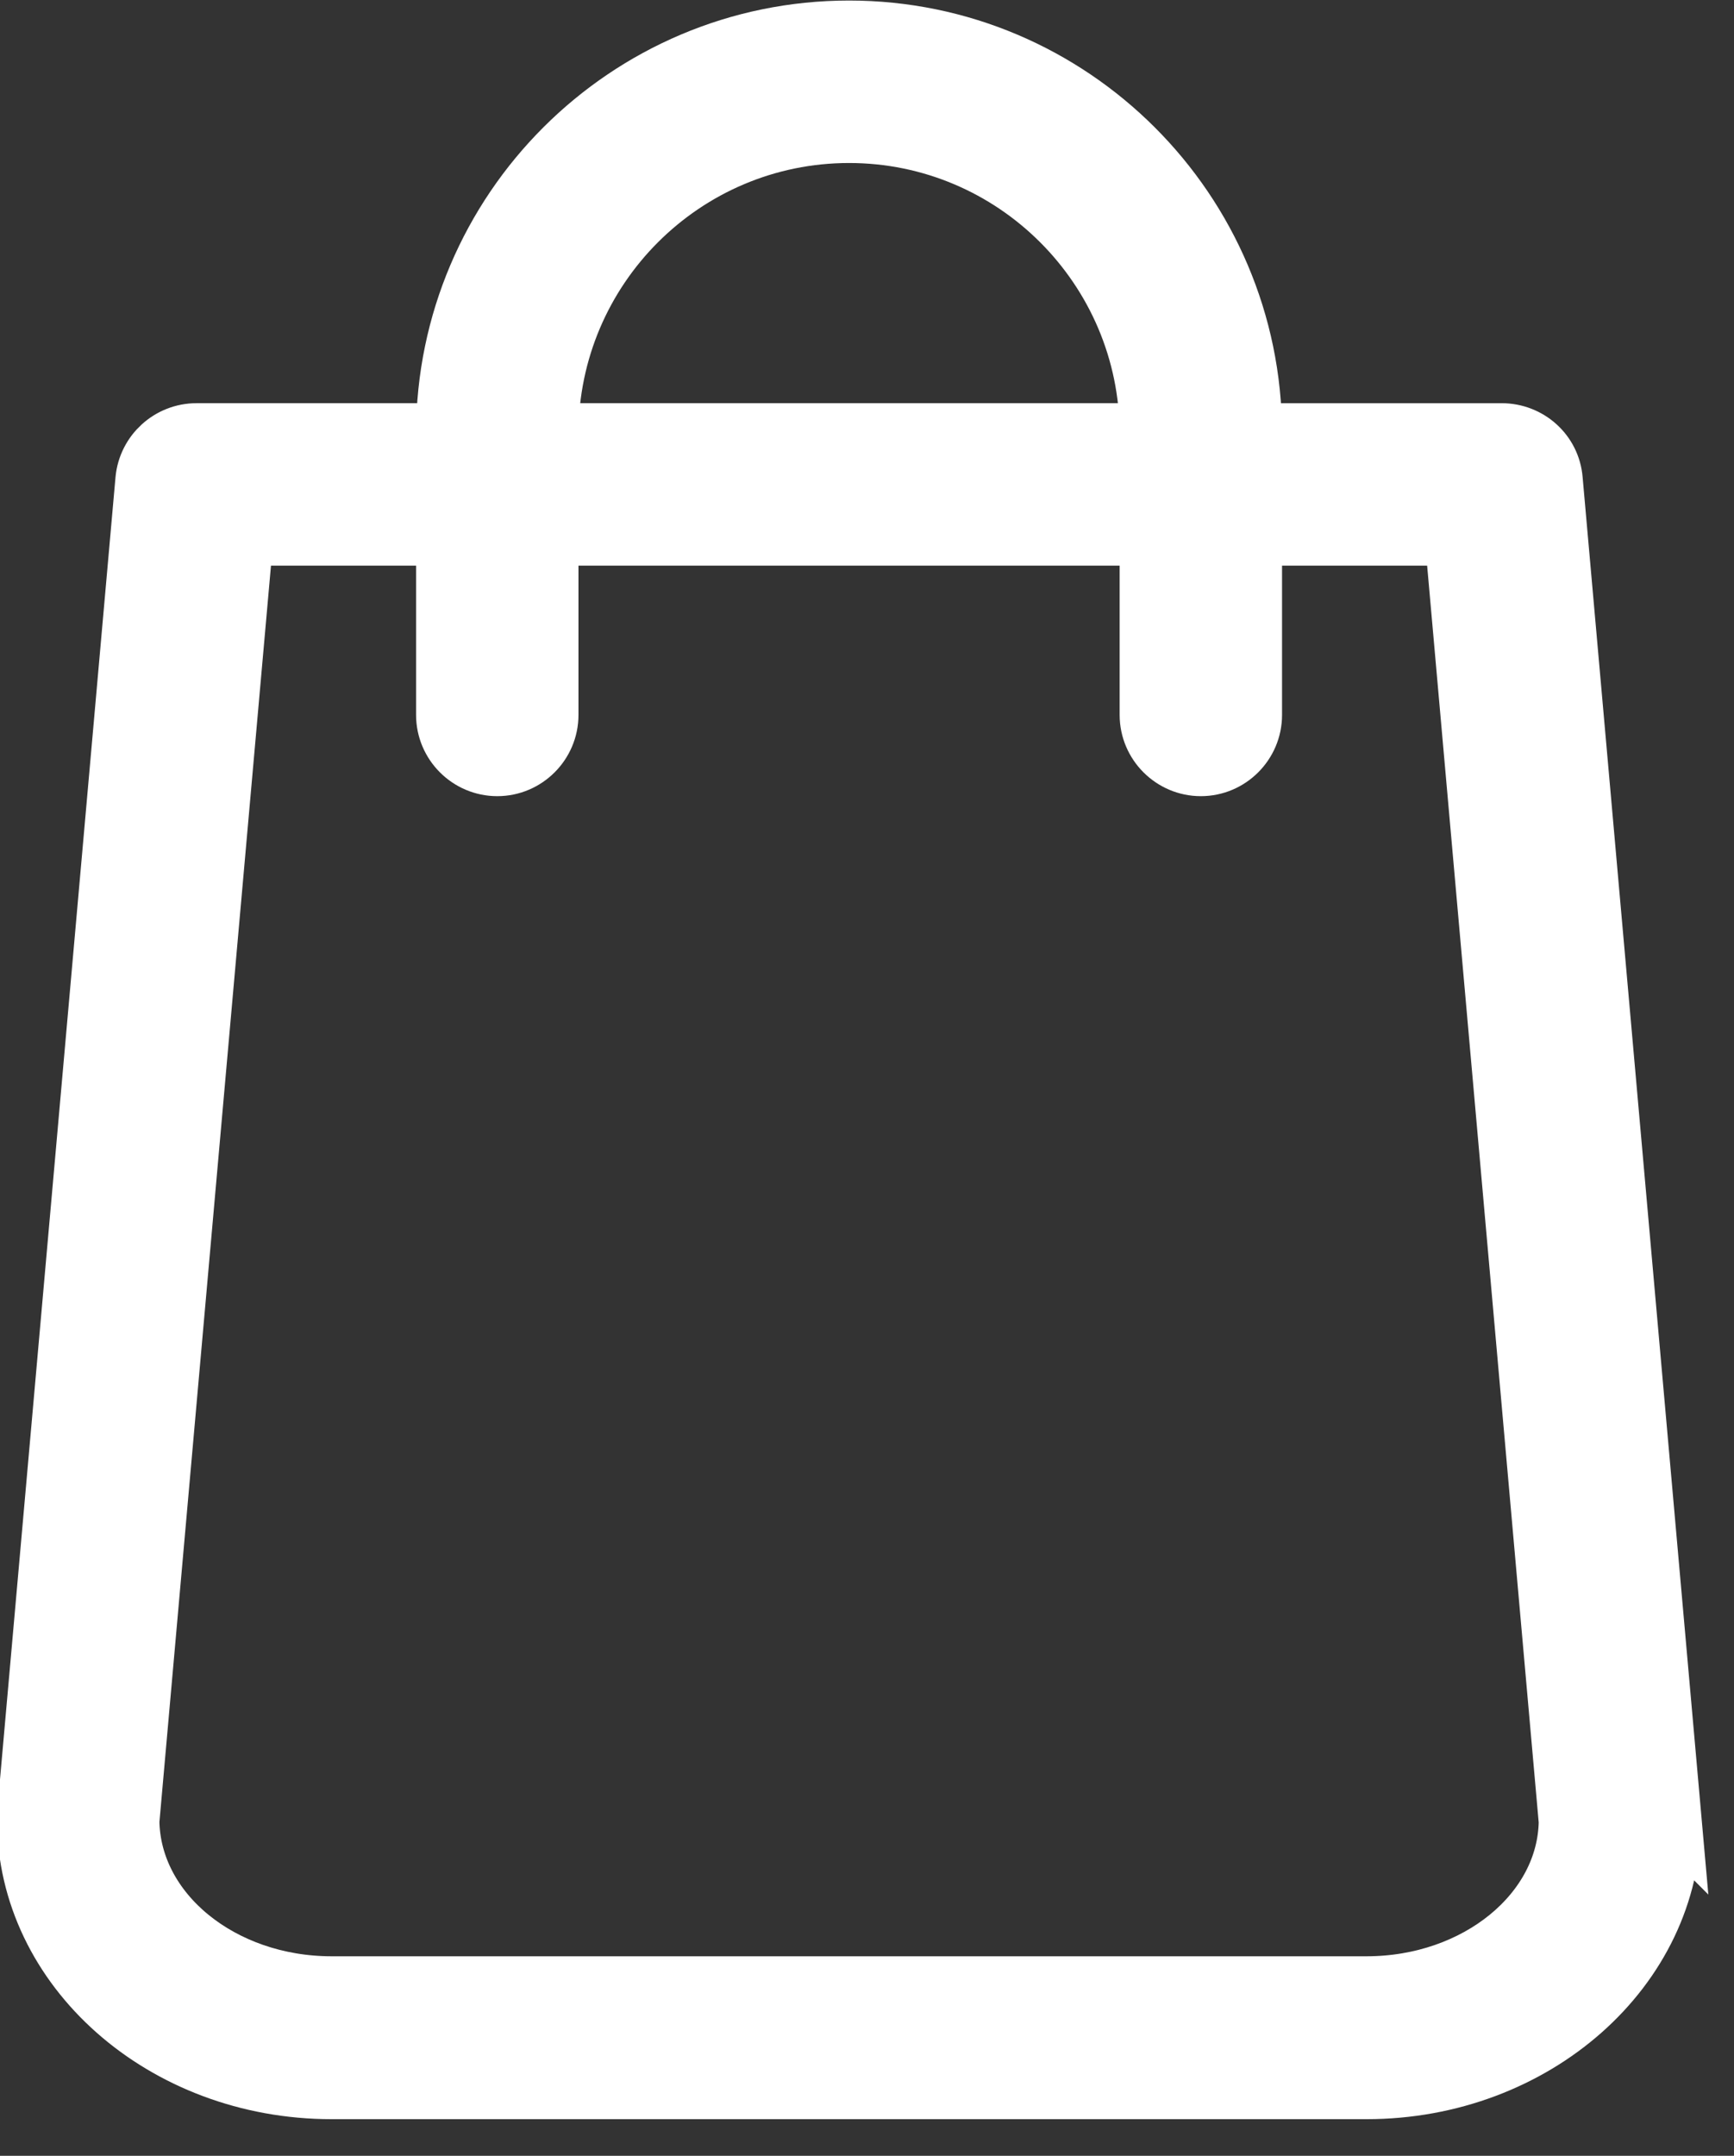 <?xml version="1.0" encoding="UTF-8" standalone="no"?>
<!-- Uploaded to: SVG Repo, www.svgrepo.com, Transformed by: SVG Repo Mixer Tools -->

<svg
   fill="#ffffff"
   height="17.594"
   width="14.158"
   version="1.1"
   id="Capa_1"
   viewBox="0 0 8.55 10.625"
   xml:space="preserve"
   stroke="#ffffff"
   stroke-width="25.604"
   sodipodi:docname="icon-shopping-bag.svg"
   inkscape:version="1.2.1 (9c6d41e410, 2022-07-14)"
   xmlns:inkscape="http://www.inkscape.org/namespaces/inkscape"
   xmlns:sodipodi="http://sodipodi.sourceforge.net/DTD/sodipodi-0.dtd"
   xmlns="http://www.w3.org/2000/svg"
   xmlns:svg="http://www.w3.org/2000/svg"><rect x="0" y="0" width="8.55" height="10.625" fill="#333333" stroke="none"/><defs
   id="defs4939" /><sodipodi:namedview
   id="namedview4937"
   pagecolor="#ffffff"
   bordercolor="#666666"
   borderopacity="1.0"
   inkscape:showpageshadow="2"
   inkscape:pageopacity="0.0"
   inkscape:pagecheckerboard="0"
   inkscape:deskcolor="#d1d1d1"
   showgrid="false"
   inkscape:zoom="18.738657"
   inkscape:cx="12.967845"
   inkscape:cy="12.54092"
   inkscape:window-width="1440"
   inkscape:window-height="785"
   inkscape:window-x="-8"
   inkscape:window-y="-8"
   inkscape:window-maximized="1"
   inkscape:current-layer="Capa_1" />

<g
   id="SVGRepo_bgCarrier"
   stroke-width="0"
   transform="translate(-517.538,108.89)" />

<g
   id="SVGRepo_tracerCarrier"
   stroke-linecap="round"
   stroke-linejoin="round"
   transform="translate(-517.538,108.89)" />

<g
   id="SVGRepo_iconCarrier"
   transform="matrix(0.021,0,0,0.021,-0.886,0.151)"> <g
   id="g4933"> <path
   d="m 434.55,418.7 -27.8,-313.3 c -0.5,-6.2 -5.7,-10.9 -12,-10.9 h -58.6 C 336.05,42.4 293.65,0 241.55,0 c -52.1,0 -94.5,42.4 -94.6,94.5 h -58.6 c -6.2,0 -11.4,4.7 -12,10.9 l -27.8,313.3 c 0,0.4 0,0.7 0,1.1 0,34.9 32.1,63.3 71.5,63.3 h 243 c 39.4,0 71.5,-28.4 71.5,-63.3 0,-0.4 0,-0.7 0,-1.1 z M 241.55,24 c 38.9,0 70.5,31.6 70.6,70.5 h -141.2 c 0.1,-38.9 31.7,-70.5 70.6,-70.5 z m 121.5,435 h -243 c -26,0 -47.2,-17.3 -47.5,-38.8 l 26.8,-301.7 h 47.6 v 42.1 c 0,6.6 5.4,12 12,12 6.6,0 12,-5.4 12,-12 v -42.1 h 141.2 v 42.1 c 0,6.6 5.4,12 12,12 6.6,0 12,-5.4 12,-12 v -42.1 h 47.6 l 26.8,301.8 c -0.3,21.4 -21.5,38.7 -47.5,38.7 z"
   id="path4931"
   style="stroke-width:14.131;stroke-dasharray:none" /> </g> </g>

</svg>
